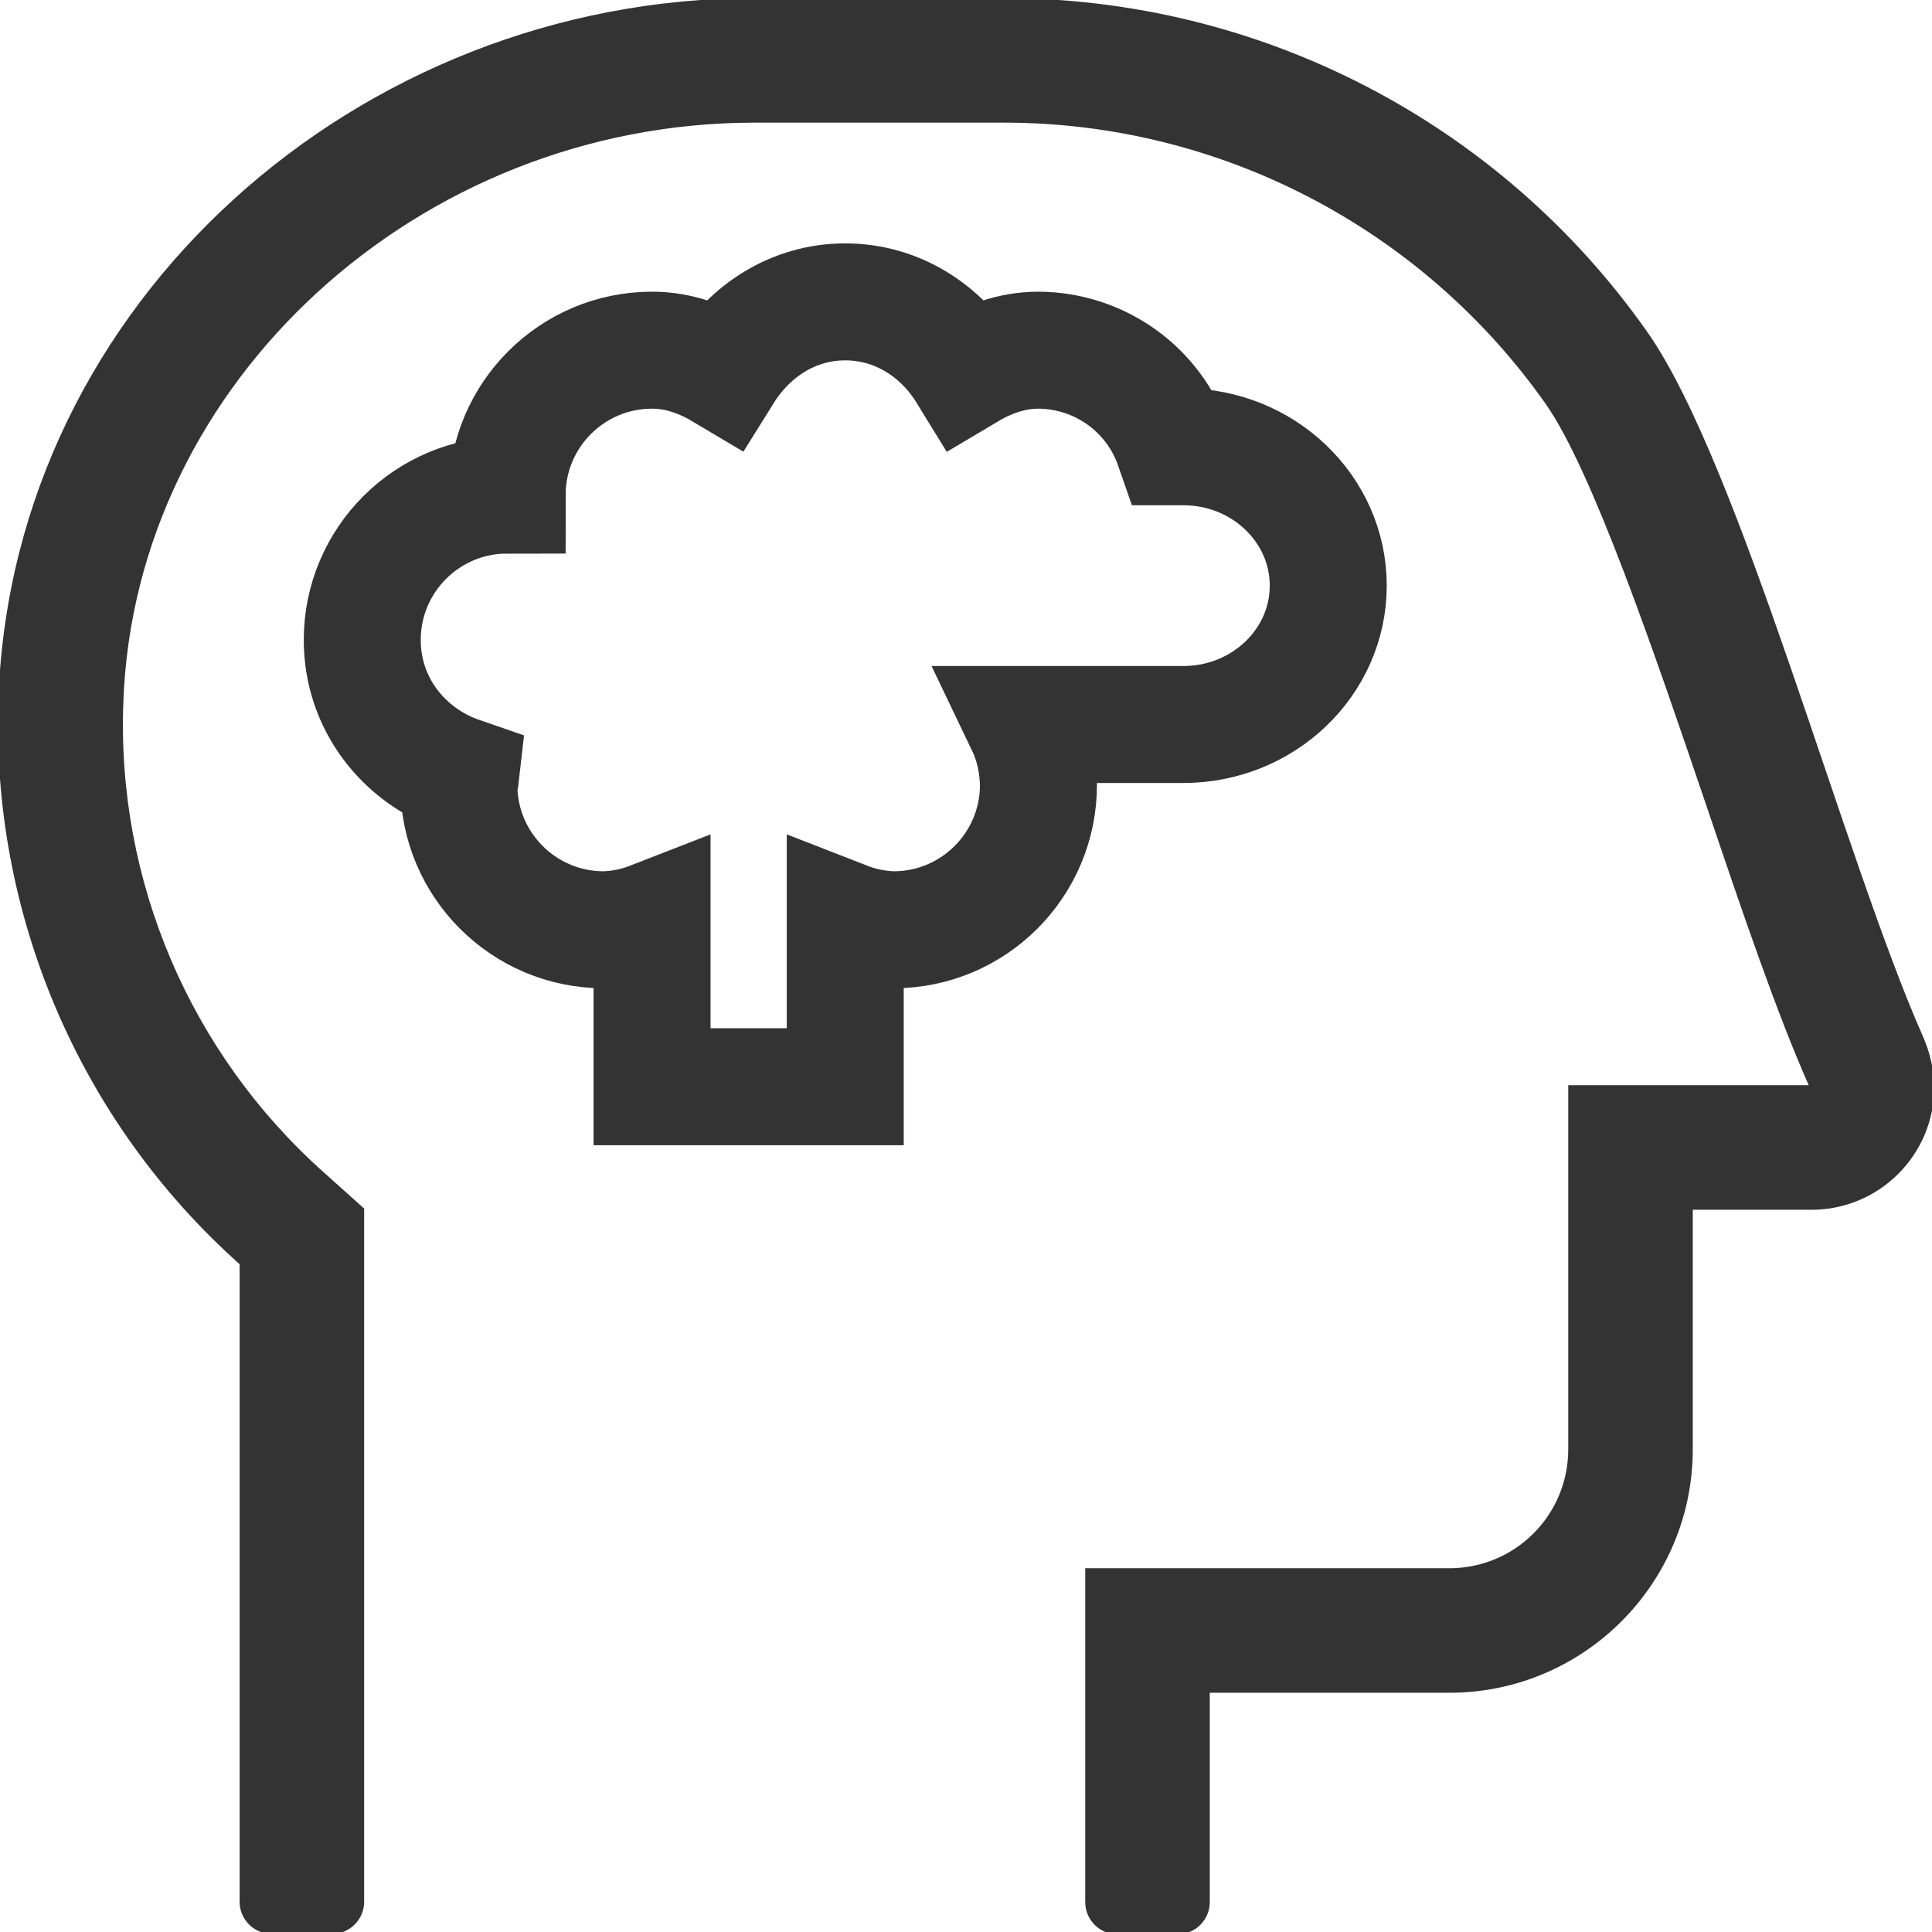 <?xml version="1.0" encoding="utf-8"?>
<!-- Generator: Adobe Illustrator 25.0.0, SVG Export Plug-In . SVG Version: 6.00 Build 0)  -->
<svg version="1.1" id="Layer_1" focusable="false" xmlns="http://www.w3.org/2000/svg" xmlns:xlink="http://www.w3.org/1999/xlink"
	 x="0px" y="0px" viewBox="0 0 512 512" style="enable-background:new 0 0 512 512;" xml:space="preserve">
<style type="text/css">
	.st0{fill:#333333;stroke:#333333;stroke-miterlimit:10;}
	.st1{fill:none;stroke:#333333;stroke-width:31;stroke-miterlimit:10;}
</style>
<path class="st0" d="M509.2,275c-20.9-47.1-48.4-151.7-73.1-186.8C397.2,32.9,333.8,0,266.1,0H200C95.5,0,4.1,80.1,0.1,184.6
	C-2.1,241.7,21.3,296.8,64,334.8V504c0,4.4,3.6,8,8,8h16c4.4,0,8-3.6,8-8V320.5L85.4,311c-35.5-31.7-55.1-77.6-53.2-125.2
	C35.3,101,110.7,32,200,32h66.1C323.3,32,377,59.9,410,106.7c12.5,17.8,29.1,66.7,42.5,106.1c9.7,28.7,18.9,55.8,27.6,75.3h-64v96
	c0,17.7-14.3,32-32,32h-96v88c0,4.4,3.6,8,8,8h16c4.4,0,8-3.6,8-8v-56h64c35.3,0,64-28.7,64-64v-64h32c17.7,0,32-14.4,32-32
	C512,283.5,511,279.1,509.2,275z"/>
<path class="st1" d="M313.6,192c21.2,0,38.4-16.5,38.4-36.8s-17.2-36.8-38.4-36.8H311c-5.3-15.3-19.6-25.5-35.8-25.6
	c-7.1,0-13.4,2.4-19.1,5.8C249.4,87.7,237.8,80,224,80s-25.3,7.7-32.1,18.6c-5.7-3.4-12-5.8-19.1-5.8c-21.2,0-38.4,17.2-38.4,38.4
	c0,0,0,0,0,0c-21.2,0-38.4,17.2-38.4,38.4c0,16.9,11,30.7,26.1,35.9c-0.1,0.9-0.5,1.6-0.5,2.5c0,21.2,17.2,38.4,38.4,38.4
	c4.4-0.1,8.7-1,12.8-2.6V288H224v-44.2c4.1,1.6,8.4,2.5,12.8,2.6c21.2,0,38.4-17.2,38.4-38.4v0c-0.1-5.5-1.3-11-3.7-16H313.6z"/>
</svg>
